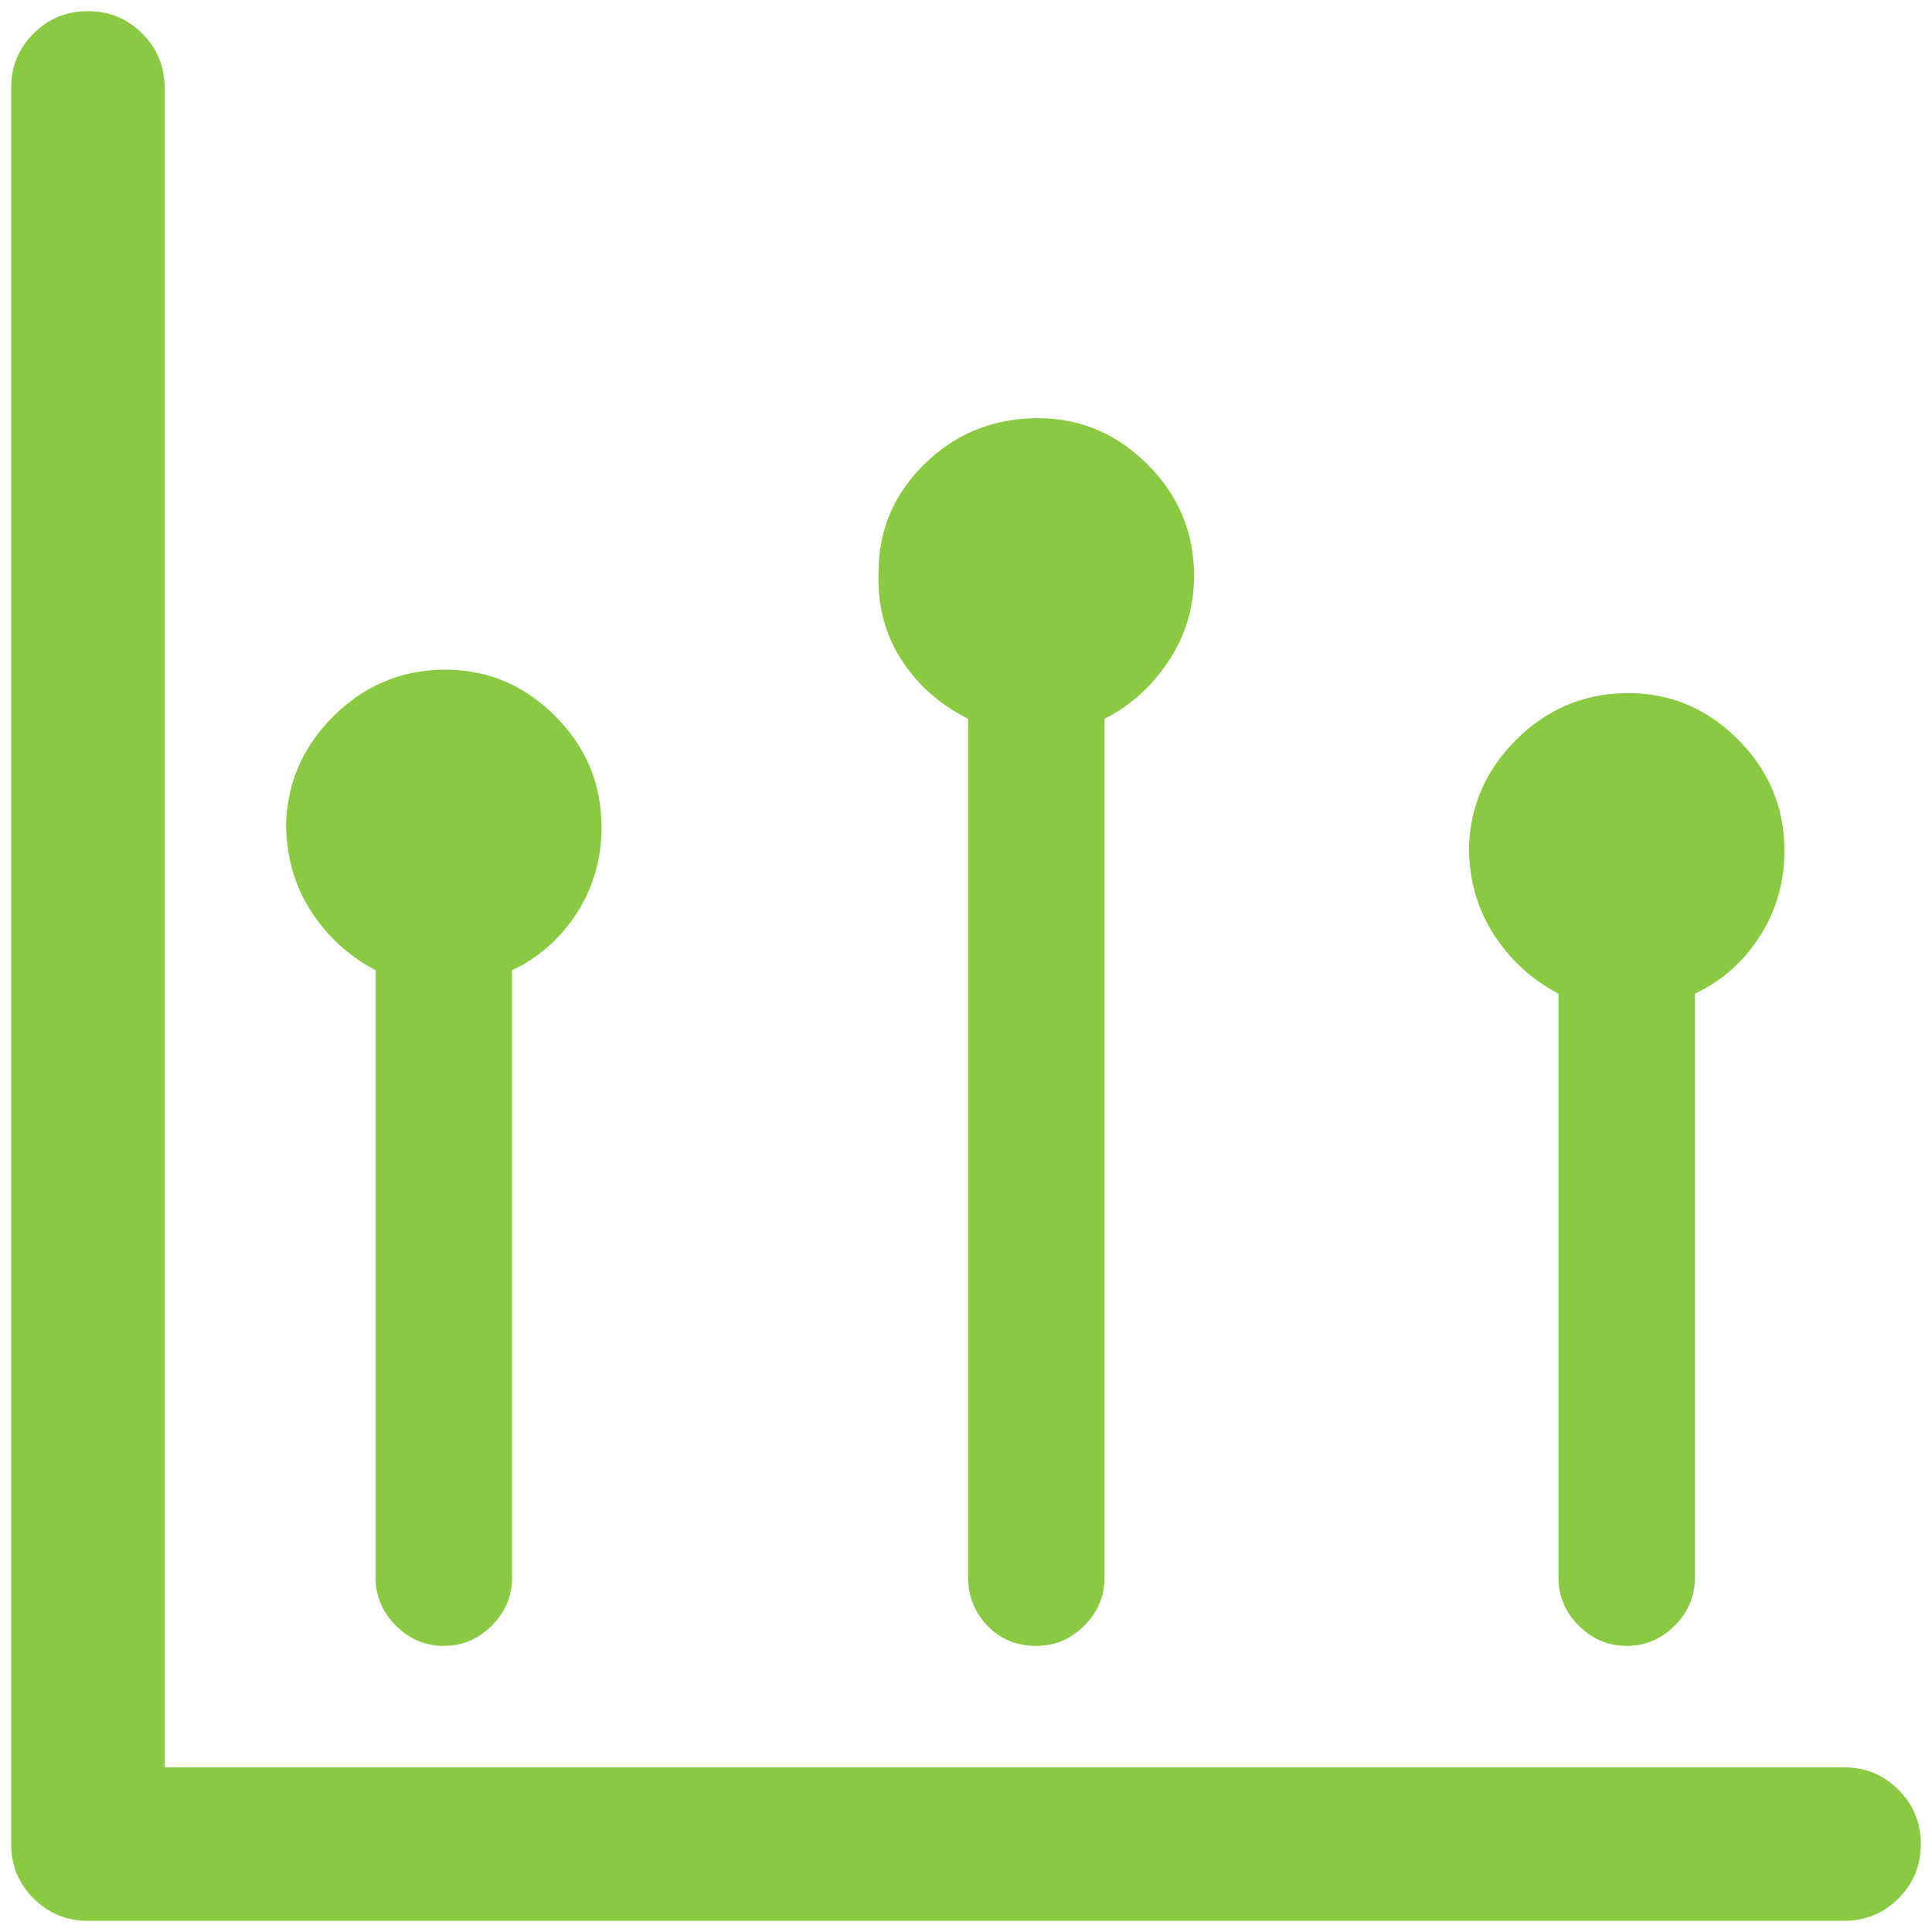 <?xml version="1.0" encoding="UTF-8" standalone="no"?>
<!DOCTYPE svg PUBLIC "-//W3C//DTD SVG 1.1//EN" "http://www.w3.org/Graphics/SVG/1.1/DTD/svg11.dtd">
<svg width="100%" height="100%" viewBox="0 0 108 108" version="1.1" xmlns="http://www.w3.org/2000/svg" xmlns:xlink="http://www.w3.org/1999/xlink" xml:space="preserve" xmlns:serif="http://www.serif.com/" style="fill-rule:evenodd;clip-rule:evenodd;stroke-linejoin:round;stroke-miterlimit:2;">
    <g transform="matrix(1,0,0,1,8.881,32.023)">
        <g id="Artboard-Copy-16">
            <path d="M94.205,75.352L-3.967,75.352C-5.158,75.352 -6.171,74.935 -7.005,74.101C-7.839,73.267 -8.256,72.254 -8.256,71.063L-8.256,-27.109C-8.256,-28.301 -7.839,-29.313 -7.005,-30.147C-6.171,-30.981 -5.158,-31.398 -3.967,-31.398C-2.775,-31.398 -1.763,-30.981 -0.929,-30.147C-0.095,-29.313 0.322,-28.301 0.322,-27.109L0.322,66.774L94.205,66.774C95.397,66.774 96.409,67.191 97.243,68.025C98.077,68.858 98.494,69.871 98.494,71.063C98.494,72.254 98.077,73.267 97.243,74.101C96.409,74.935 95.397,75.352 94.205,75.352ZM15.691,5.416C13.388,5.496 11.402,6.369 9.734,8.037C8.066,9.705 7.193,11.691 7.113,13.994C7.113,15.821 7.57,17.449 8.483,18.879C9.397,20.309 10.608,21.421 12.117,22.215L12.117,56.17C12.117,57.203 12.495,58.096 13.249,58.851C14.004,59.605 14.897,59.983 15.93,59.983C16.962,59.983 17.856,59.605 18.61,58.851C19.365,58.096 19.742,57.203 19.742,56.17L19.742,22.215C21.251,21.5 22.463,20.428 23.376,18.998C24.289,17.568 24.746,15.98 24.746,14.233C24.746,11.77 23.853,9.665 22.065,7.918C20.278,6.171 18.154,5.337 15.691,5.416ZM48.813,-8.642C46.43,-8.563 44.404,-7.689 42.736,-6.021C41.068,-4.353 40.234,-2.368 40.234,-0.064C40.155,1.762 40.572,3.391 41.485,4.82C42.399,6.25 43.65,7.362 45.238,8.156L45.238,56.17C45.238,57.203 45.596,58.096 46.311,58.851C47.025,59.605 47.939,59.983 49.051,59.983C50.083,59.983 50.977,59.605 51.732,58.851C52.486,58.096 52.863,57.203 52.863,56.17L52.863,8.156C54.293,7.441 55.484,6.369 56.438,4.94C57.391,3.51 57.867,1.921 57.867,0.174C57.867,-2.288 56.974,-4.393 55.187,-6.141C53.399,-7.888 51.275,-8.722 48.813,-8.642ZM90.869,15.543C90.869,13.081 89.976,10.976 88.189,9.229C86.401,7.481 84.277,6.647 81.815,6.727C79.511,6.806 77.525,7.68 75.857,9.348C74.19,11.016 73.316,13.001 73.236,15.305C73.236,17.132 73.693,18.76 74.607,20.19C75.52,21.619 76.731,22.731 78.24,23.525L78.24,56.17C78.24,57.203 78.618,58.096 79.372,58.851C80.127,59.605 81.02,59.983 82.053,59.983C83.085,59.983 83.979,59.605 84.733,58.851C85.488,58.096 85.865,57.203 85.865,56.17L85.865,23.525C87.374,22.811 88.586,21.738 89.499,20.309C90.412,18.879 90.869,17.29 90.869,15.543Z" style="fill:rgb(137,202,66);fill-rule:nonzero;"/>
        </g>
    </g>
</svg>
